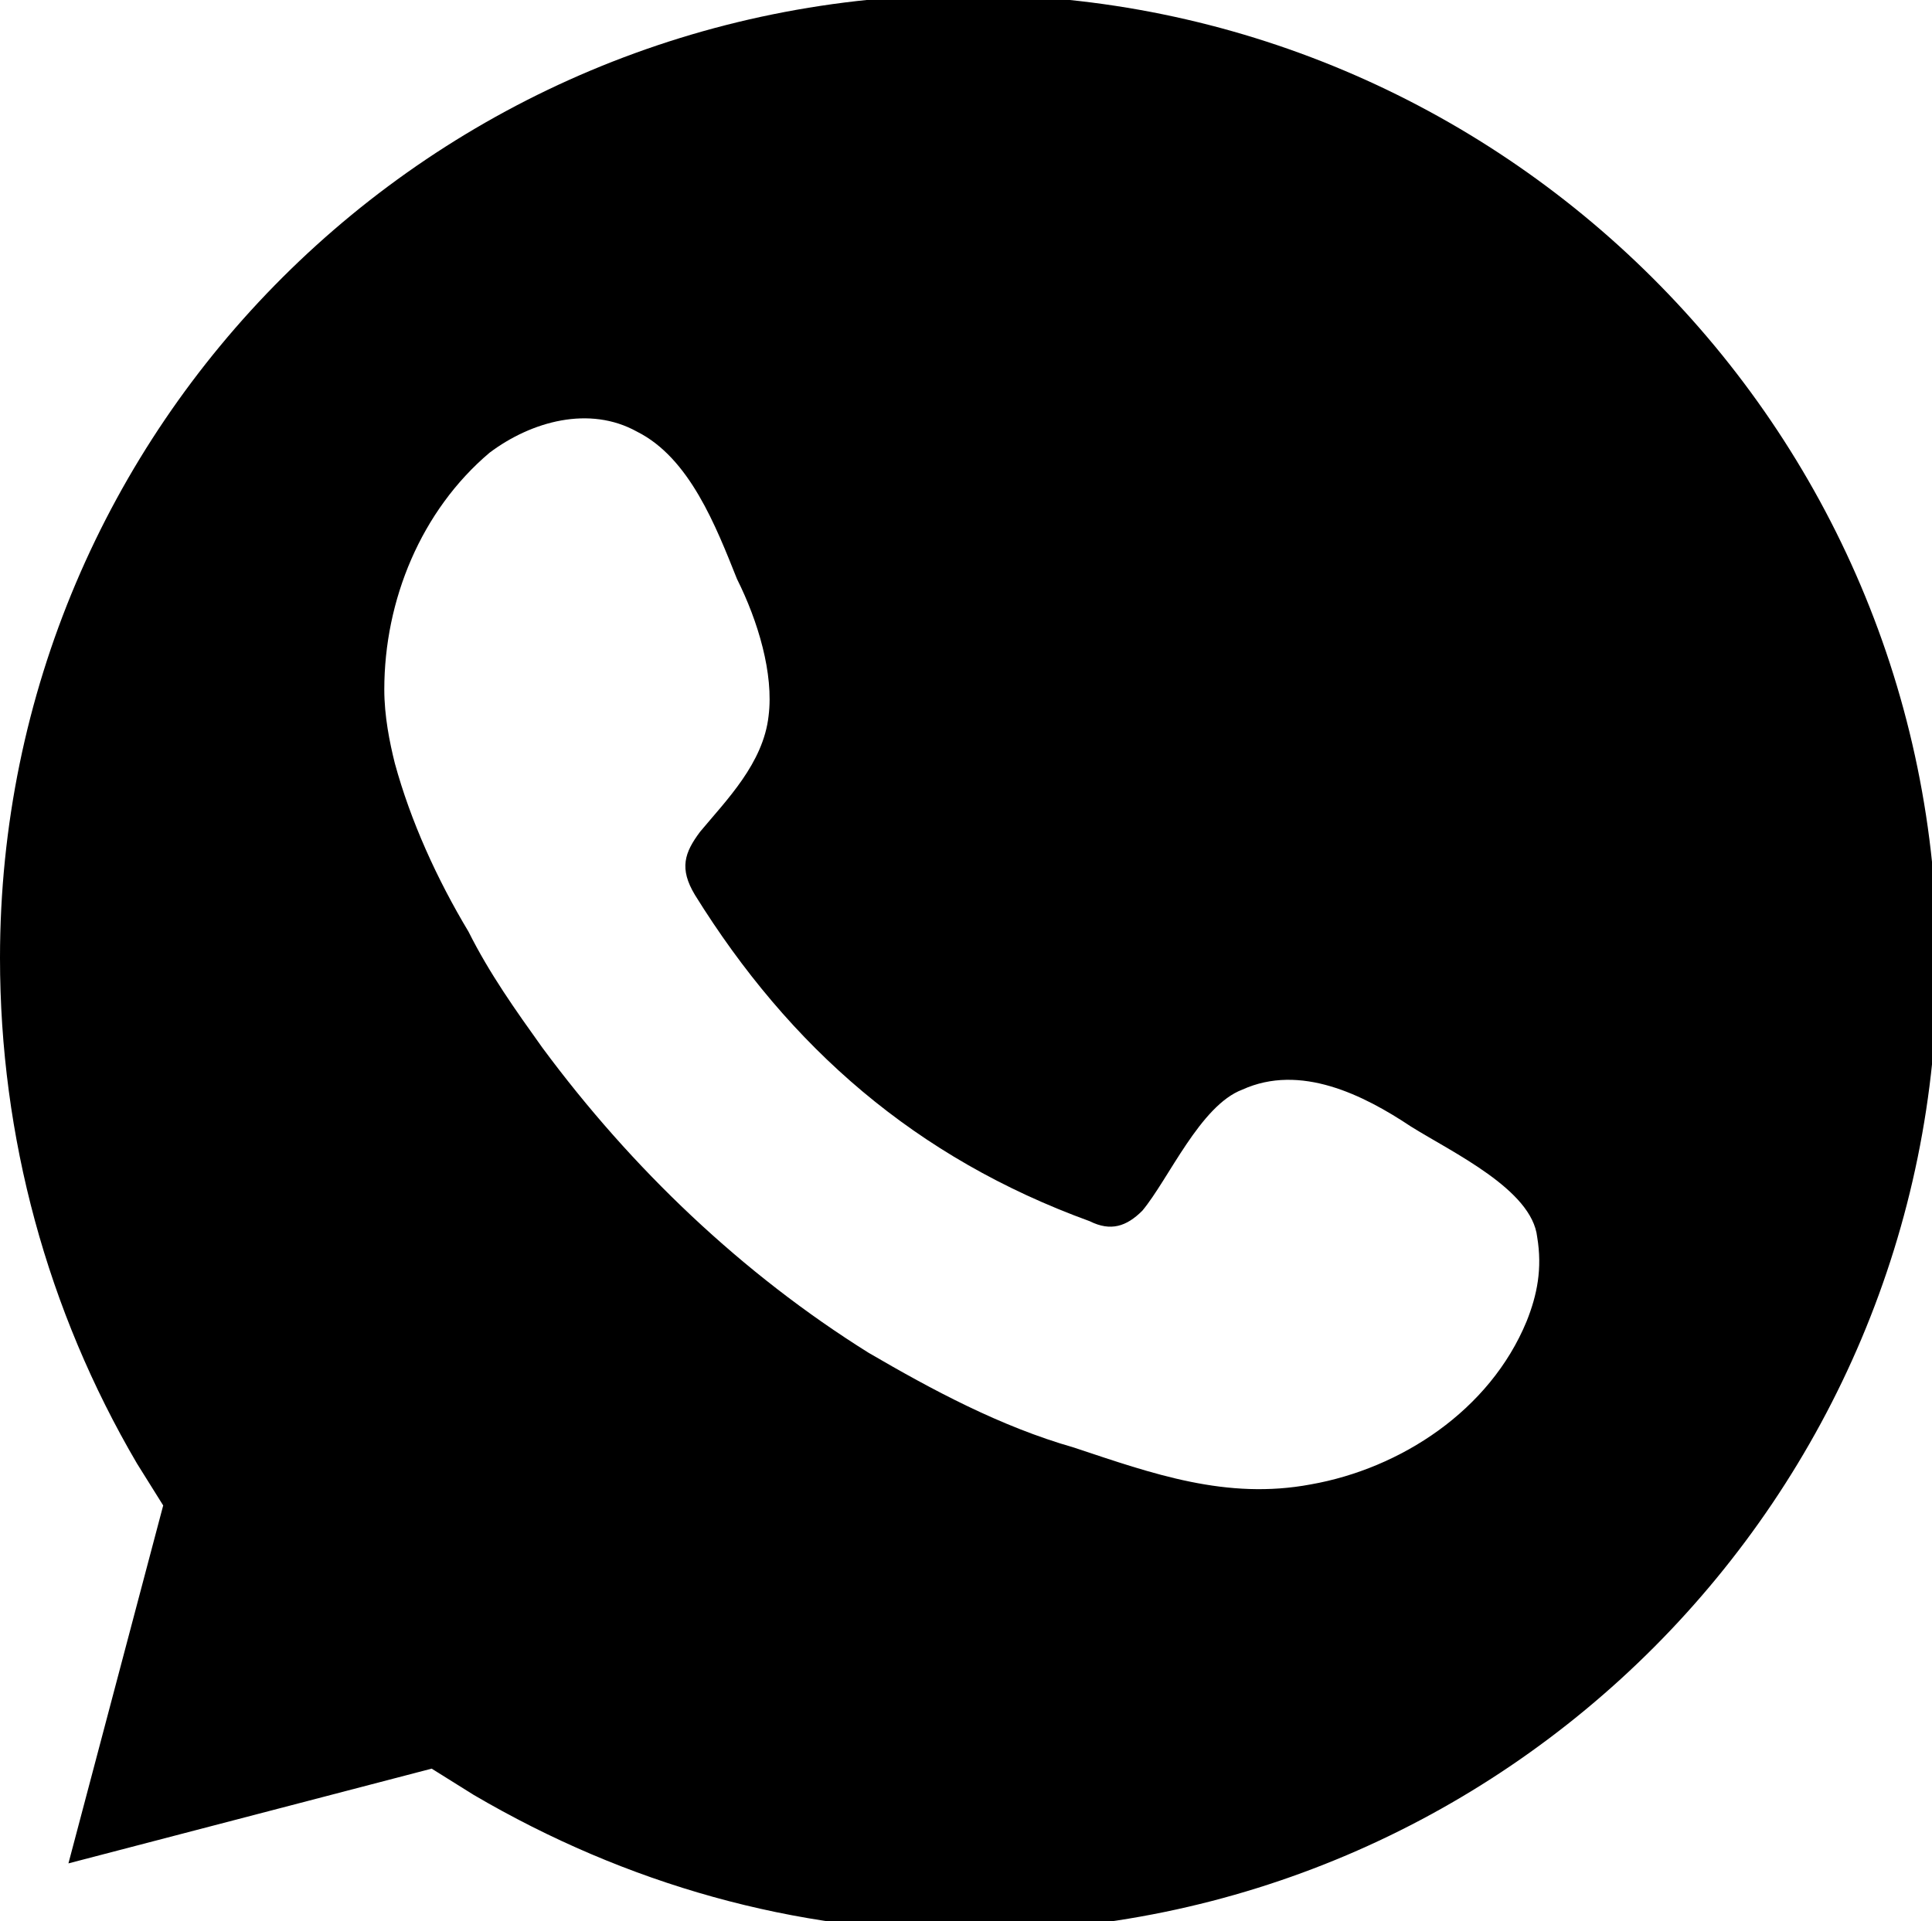 <?xml version="1.0" encoding="utf-8"?>
<!-- Generator: Adobe Illustrator 24.0.2, SVG Export Plug-In . SVG Version: 6.00 Build 0)  -->
<svg version="1.1" id="Capa_1" xmlns="http://www.w3.org/2000/svg" xmlns:xlink="http://www.w3.org/1999/xlink" x="0px" y="0px"
	 viewBox="0 0 36.7 36.5" style="enable-background:new 0 0 36.7 36.5;" xml:space="preserve">
<path d="M1.3,35.4l1.8-6.8l-0.5-0.8C0.9,24.9,0,21.6,0,18.2C0,8.1,8.2-0.1,18.4-0.1c10.1,0,18.4,8.2,18.4,18.4
	c0,10.1-8.2,18.4-18.4,18.4c-3.3,0-6.5-0.9-9.4-2.6l-0.8-0.5L1.3,35.4z M26.8,21.4c-0.9-0.6-2.1-1.2-3.2-0.7
	c-0.8,0.3-1.4,1.7-1.9,2.3c-0.3,0.3-0.6,0.4-1,0.2C17.4,22,15,19.9,13.2,17c-0.3-0.5-0.2-0.8,0.1-1.2c0.5-0.6,1.2-1.3,1.3-2.2
	c0.1-0.8-0.2-1.8-0.6-2.6c-0.4-1-0.9-2.3-1.9-2.8c-0.9-0.5-2-0.2-2.8,0.4c-1.3,1.1-2,2.8-2,4.5c0,0.5,0.1,1,0.2,1.4
	c0.3,1.1,0.8,2.2,1.4,3.2c0.4,0.8,0.9,1.5,1.4,2.2c1.7,2.3,3.8,4.3,6.2,5.8c1.2,0.7,2.5,1.4,3.9,1.8c1.5,0.5,2.9,1,4.5,0.7
	c1.7-0.3,3.4-1.4,4.1-3.1c0.2-0.5,0.3-1,0.2-1.6C29.1,22.6,27.6,21.9,26.8,21.4z"/>
</svg>
